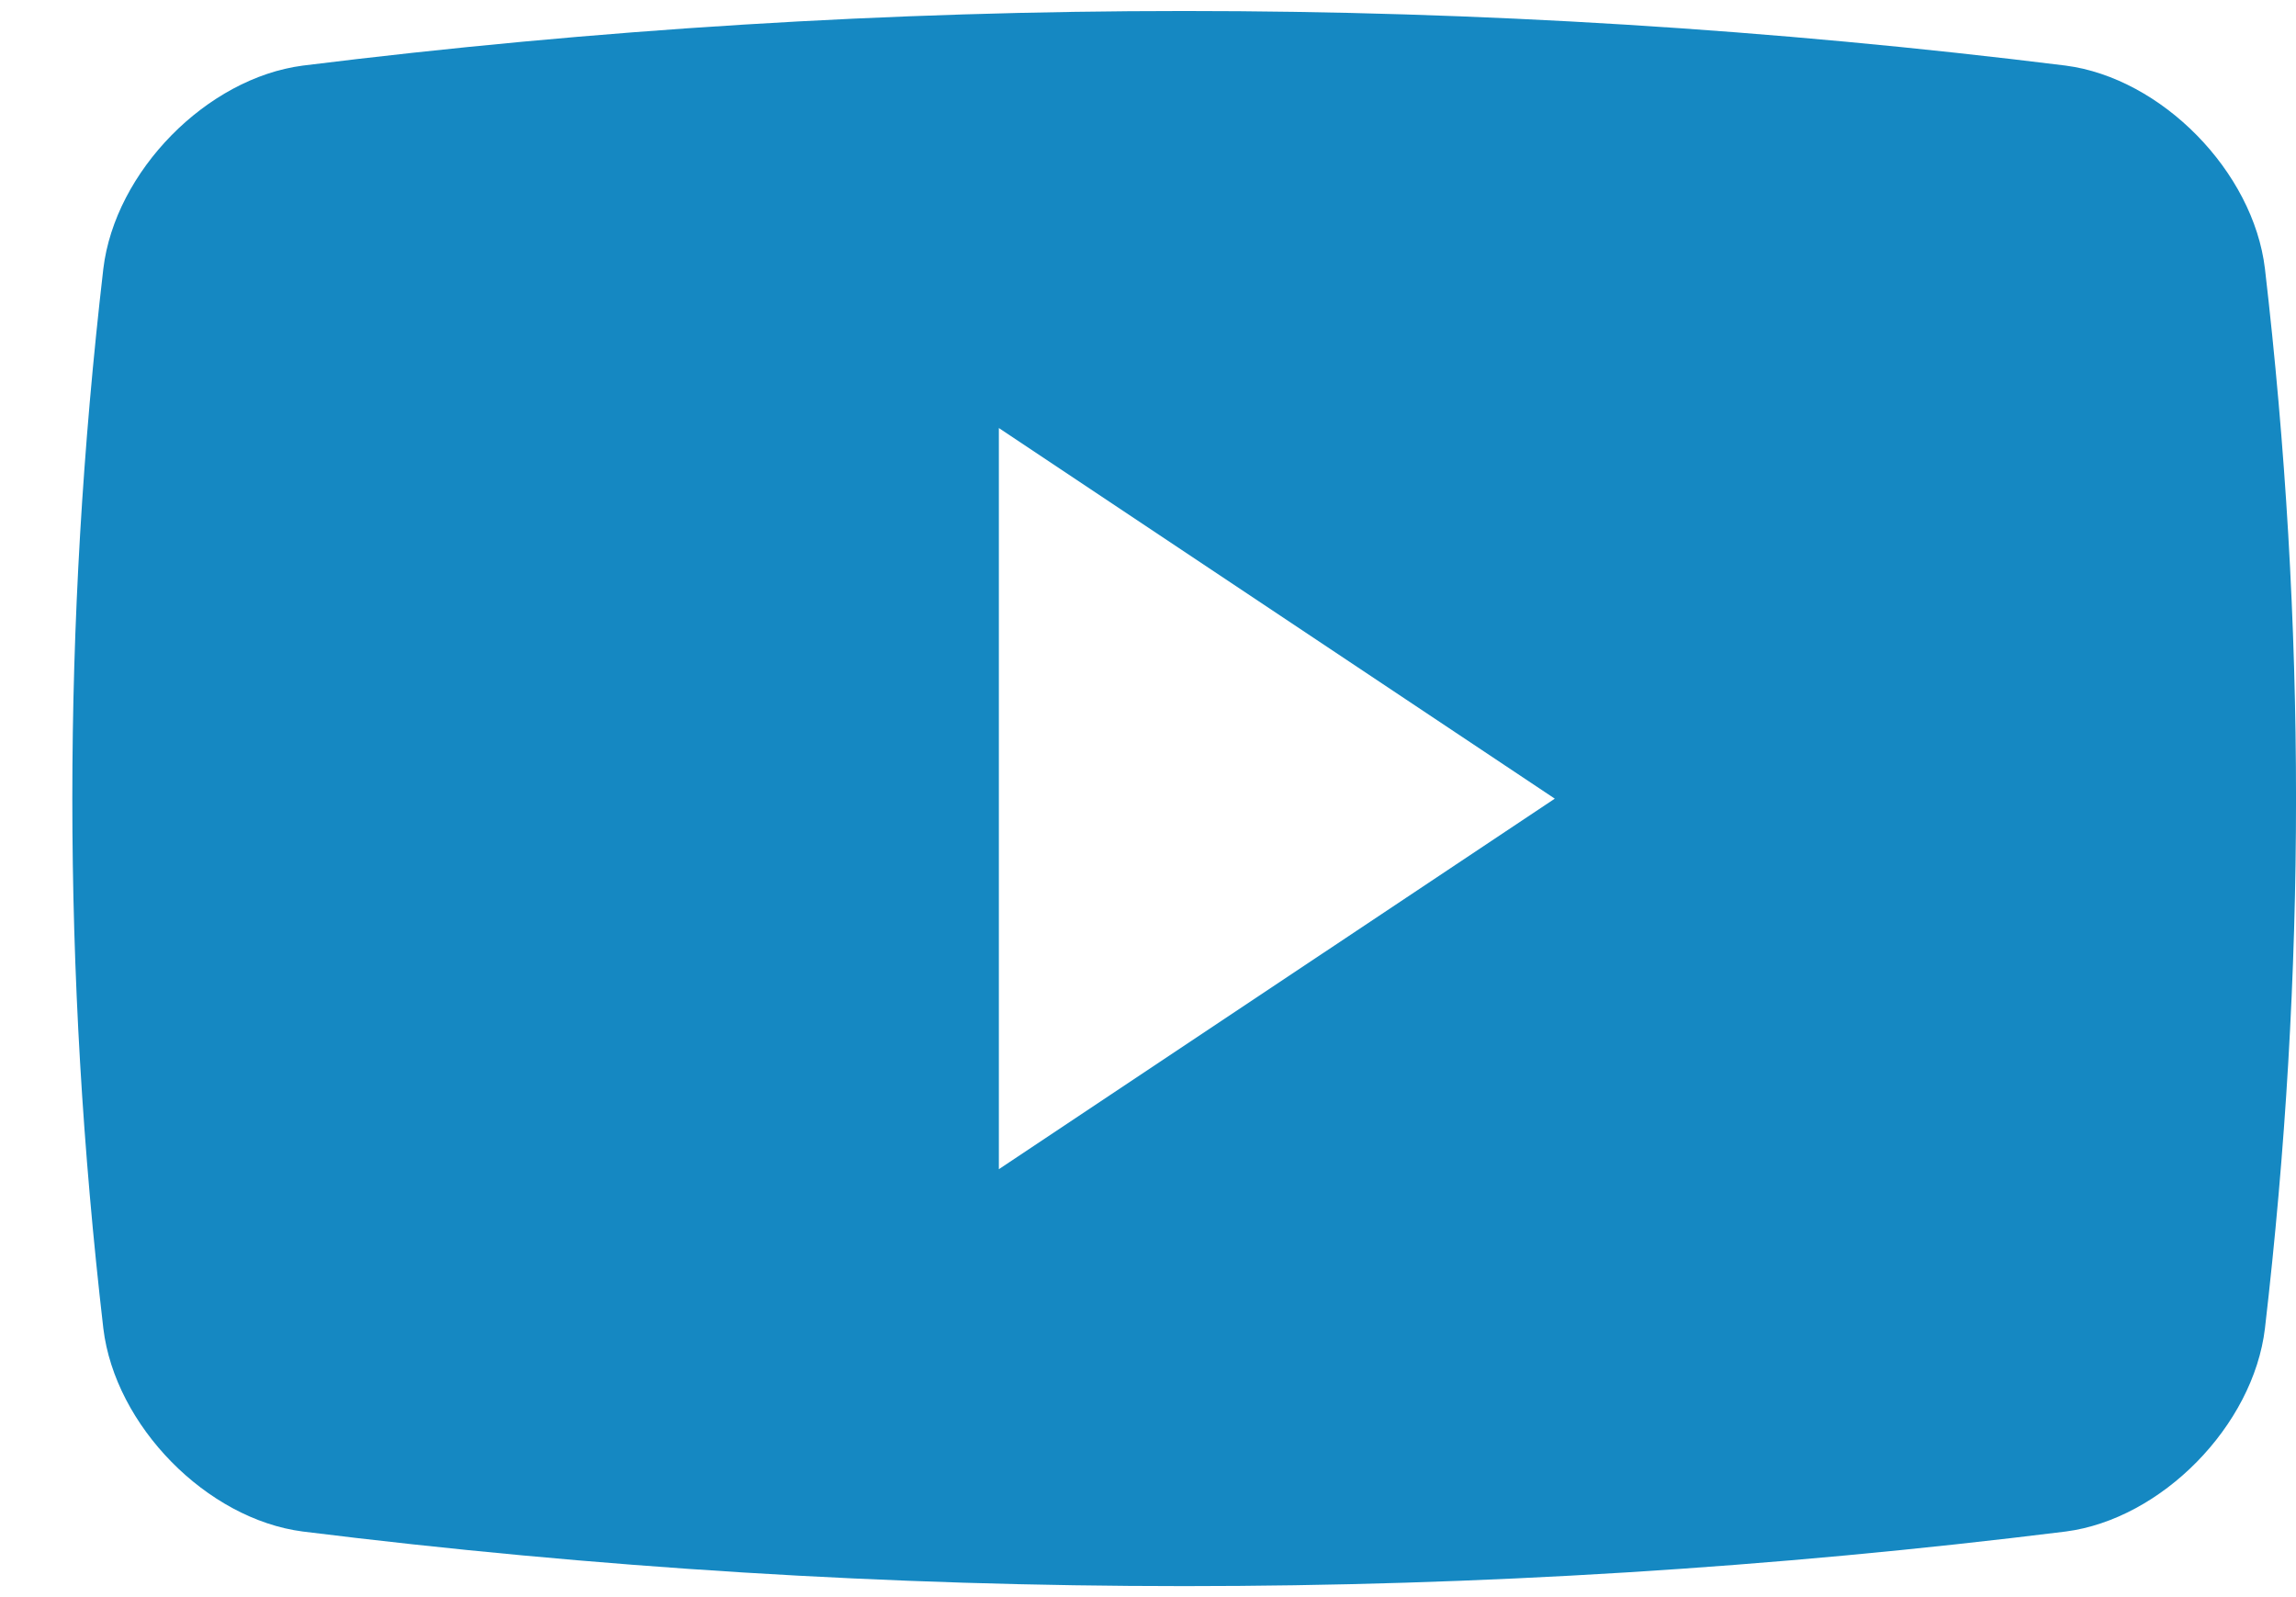 <svg width="23" height="16" viewBox="0 0 23 16" fill="none" xmlns="http://www.w3.org/2000/svg">
<path fill-rule="evenodd" clip-rule="evenodd" d="M20.692 0.657C21.653 0.782 22.573 1.717 22.689 2.693C23.104 6.267 23.104 9.734 22.689 13.307C22.573 14.283 21.653 15.219 20.692 15.343C14.827 16.072 8.897 16.072 3.034 15.343C2.071 15.219 1.152 14.283 1.035 13.307C0.621 9.733 0.621 6.267 1.035 2.693C1.152 1.717 2.071 0.782 3.034 0.657C8.897 -0.072 14.827 -0.072 20.692 0.657ZM10.006 4.288V11.713L15.575 8.001L10.006 4.288Z" fill="#1588C2"/>
</svg>
